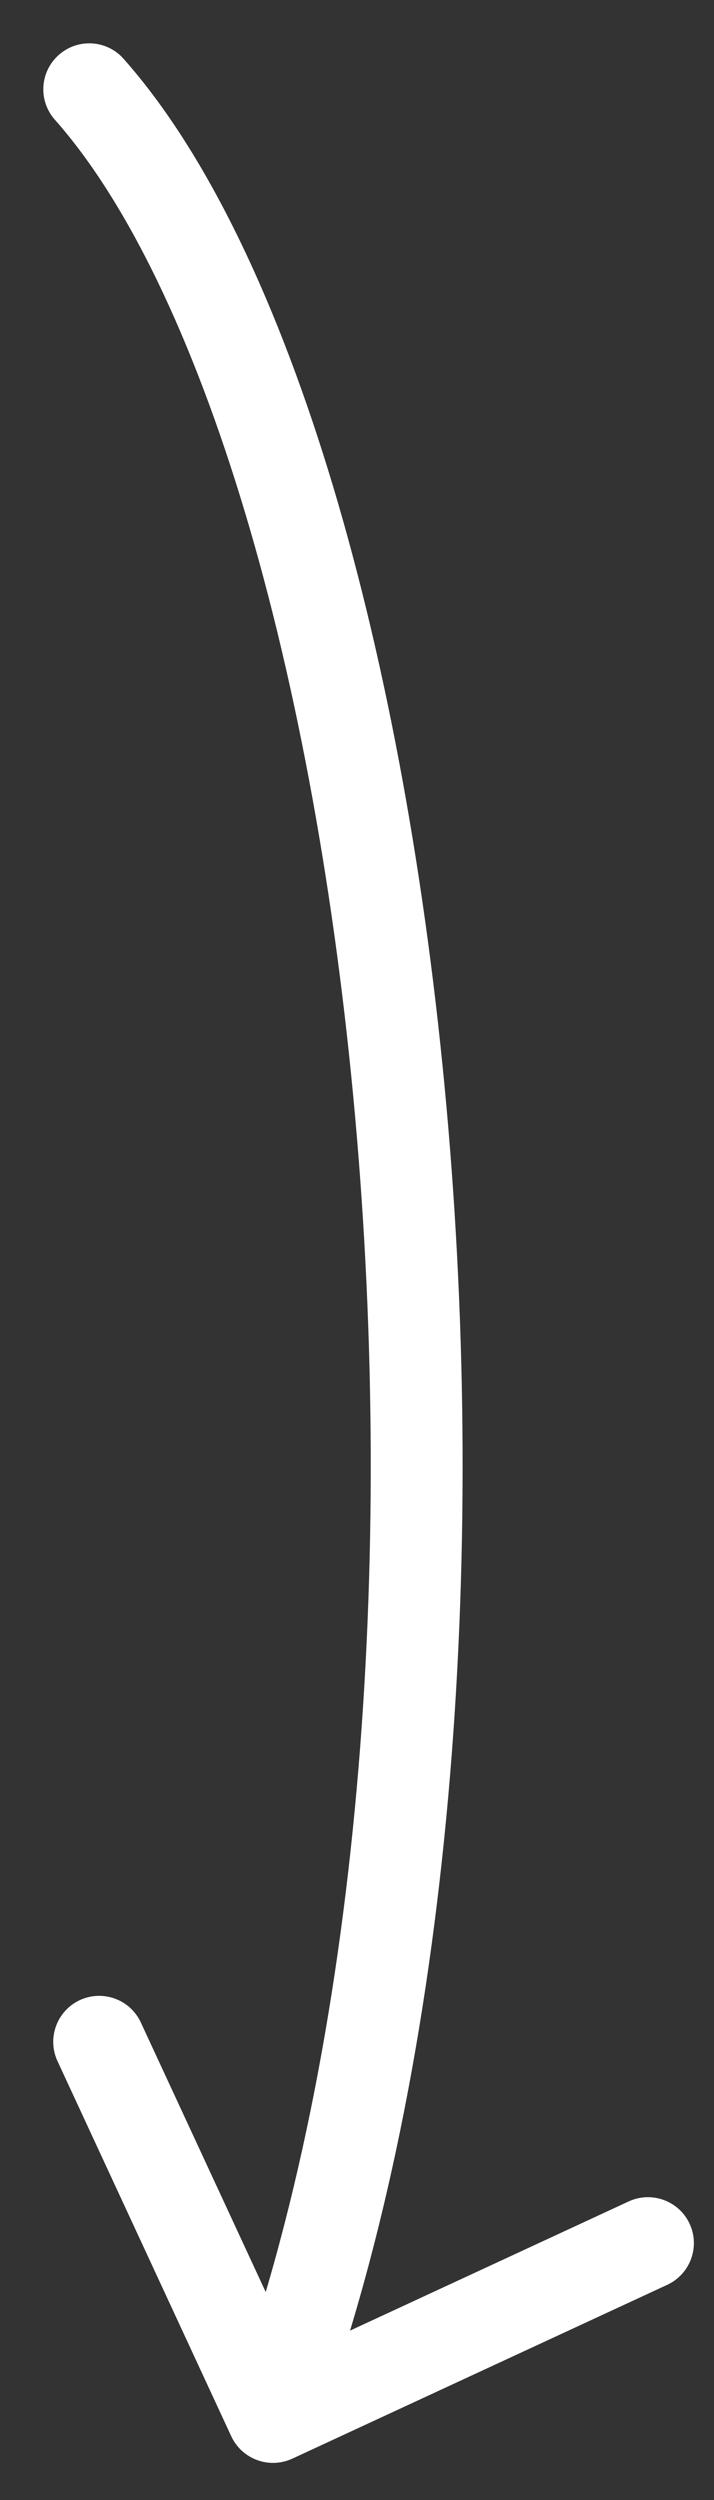 <?xml version="1.0" encoding="utf-8"?>
<svg xmlns="http://www.w3.org/2000/svg" fill="none" height="100%" overflow="visible" preserveAspectRatio="none" style="display: block;" viewBox="0 0 8 28" width="100%">
<rect x="0" y="0" width="8" height="28" fill="#333333" stroke="none"/>
<path d="M1.385 0.659C1.197 0.446 0.872 0.426 0.659 0.615C0.446 0.803 0.426 1.128 0.615 1.341L1 1L1.385 0.659ZM2.591 27.286C2.711 27.544 3.017 27.656 3.275 27.537L7.476 25.59C7.734 25.47 7.846 25.164 7.727 24.907C7.608 24.649 7.302 24.537 7.044 24.656L3.309 26.387L1.578 22.652C1.459 22.394 1.153 22.282 0.895 22.401C0.637 22.521 0.525 22.827 0.644 23.084L2.591 27.286ZM1 1L0.615 1.341C1.428 2.259 2.162 3.79 2.749 5.752C3.332 7.701 3.756 10.028 3.978 12.495C4.423 17.439 4.049 22.873 2.575 26.893L3.058 27.07L3.541 27.247C5.086 23.035 5.456 17.434 5.003 12.402C4.776 9.881 4.341 7.484 3.735 5.457C3.131 3.441 2.344 1.742 1.385 0.659L1 1Z" fill="white" id="Vector 63"/>
</svg>